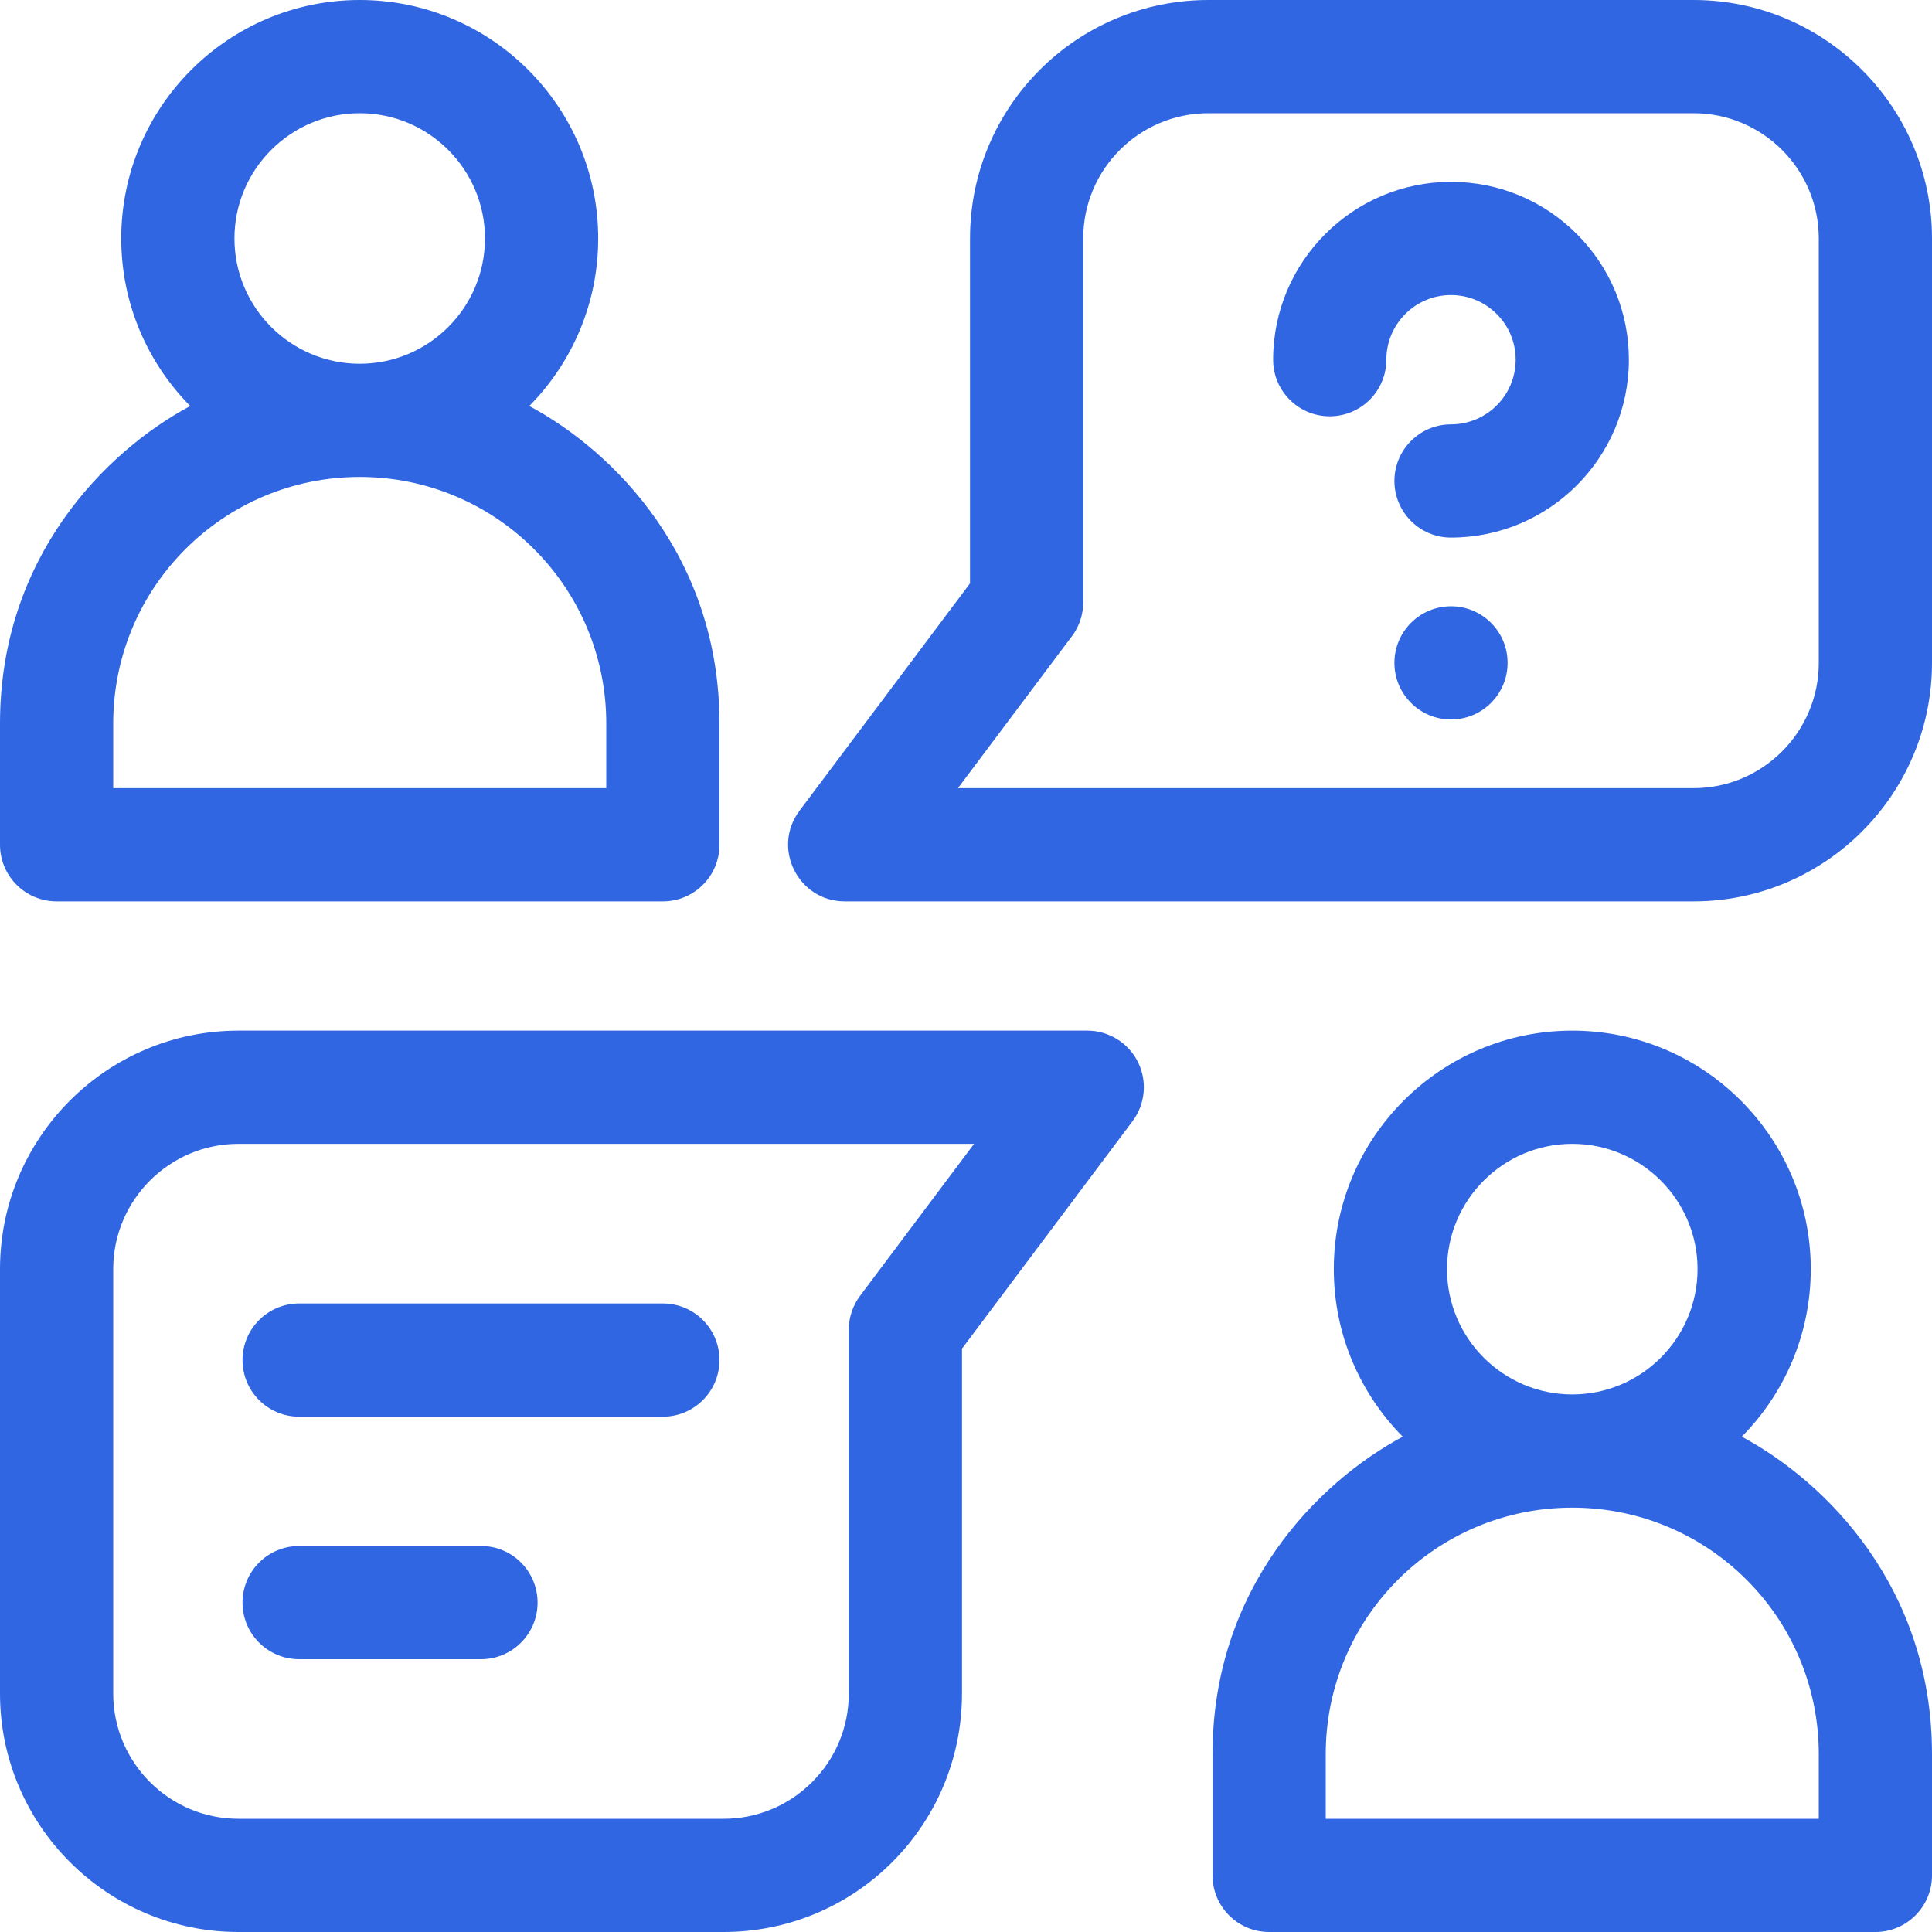 <svg width="40" height="40" viewBox="0 0 40 40" fill="none" xmlns="http://www.w3.org/2000/svg">
<g clip-path="url(#clip0_4_2315)">
<path d="M31.213 13.724C31.213 14.371 30.689 14.896 30.041 14.896C29.395 14.896 28.87 14.371 28.87 13.724C28.87 13.077 29.395 12.552 30.041 12.552C30.689 12.552 31.213 13.077 31.213 13.724Z" fill="#3066E2"/>
<path d="M30.04 3.765C28.011 3.765 26.359 5.417 26.359 7.447V7.448C26.359 8.095 26.884 8.619 27.531 8.619C28.178 8.619 28.703 8.094 28.703 7.447C28.703 6.709 29.303 6.109 30.041 6.109C30.399 6.109 30.735 6.248 30.988 6.502C31.241 6.754 31.38 7.09 31.38 7.448C31.38 8.186 30.78 8.786 30.041 8.786C29.395 8.786 28.87 9.311 28.87 9.958C28.87 10.605 29.395 11.13 30.041 11.13C32.072 11.13 33.724 9.478 33.724 7.448C33.724 6.464 33.34 5.539 32.646 4.845C31.951 4.149 31.026 3.765 30.04 3.765Z" fill="#3066E2"/>
<path d="M1.172 18.662H13.724C14.371 18.662 14.896 18.137 14.896 17.49V14.979C14.896 11.54 12.718 9.349 10.958 8.406C11.84 7.514 12.385 6.288 12.385 4.937C12.385 2.215 10.171 0 7.448 0C4.725 0 2.51 2.215 2.51 4.937C2.51 6.288 3.056 7.514 3.938 8.406C2.181 9.347 0 11.54 0 14.979V17.49C0 18.137 0.525 18.662 1.172 18.662ZM4.854 4.937C4.854 3.507 6.018 2.344 7.448 2.344C8.878 2.344 10.041 3.507 10.041 4.937C10.041 6.368 8.878 7.531 7.448 7.531C6.018 7.531 4.854 6.368 4.854 4.937ZM2.344 14.979C2.344 12.16 4.625 9.875 7.448 9.875C10.267 9.875 12.552 12.156 12.552 14.979V16.318H2.344V14.979Z" fill="#3066E2"/>
<path d="M36.062 29.745C36.944 28.852 37.49 27.627 37.49 26.276C37.49 23.553 35.275 21.338 32.552 21.338C29.83 21.338 27.615 23.553 27.615 26.276C27.615 27.627 28.16 28.852 29.042 29.745C27.285 30.686 25.104 32.878 25.104 36.318V38.828C25.104 39.475 25.629 40 26.276 40H38.828C39.475 40 40 39.475 40 38.828V36.318C40 32.879 37.822 30.688 36.062 29.745ZM29.959 26.276C29.959 24.846 31.122 23.682 32.552 23.682C33.982 23.682 35.146 24.846 35.146 26.276C35.146 27.706 33.982 28.87 32.552 28.87C31.122 28.87 29.959 27.706 29.959 26.276ZM37.656 37.656H27.448V36.318C27.448 33.498 29.729 31.214 32.552 31.214C35.371 31.214 37.656 33.495 37.656 36.318V37.656Z" fill="#3066E2"/>
<path d="M35.063 0H25.021C22.294 0 20.083 2.206 20.083 4.937V12.078L16.552 16.787C15.974 17.557 16.525 18.662 17.49 18.662H35.063C37.785 18.662 40 16.447 40 13.724V4.937C40 2.215 37.785 0 35.063 0ZM37.656 13.724C37.656 15.154 36.493 16.318 35.063 16.318H19.833L22.193 13.172C22.345 12.969 22.427 12.723 22.427 12.469V4.937C22.427 3.504 23.586 2.344 25.021 2.344H35.063C36.493 2.344 37.656 3.507 37.656 4.937V13.724Z" fill="#3066E2"/>
<path d="M22.51 21.338H4.937C2.215 21.338 0 23.553 0 26.276V35.063C0 37.785 2.215 40 4.937 40H14.979C17.706 40 19.917 37.794 19.917 35.063V27.922L23.448 23.213C23.714 22.859 23.757 22.383 23.559 21.986C23.36 21.589 22.954 21.338 22.51 21.338ZM17.807 26.828C17.655 27.031 17.573 27.277 17.573 27.531V35.063C17.573 35.755 17.303 36.407 16.814 36.896C16.323 37.386 15.672 37.656 14.979 37.656H4.937C3.507 37.656 2.344 36.493 2.344 35.063V26.276C2.344 24.846 3.507 23.682 4.937 23.682H20.167L17.807 26.828Z" fill="#3066E2"/>
<path d="M6.193 29.331H13.724C14.371 29.331 14.896 28.806 14.896 28.159C14.896 27.512 14.371 26.987 13.724 26.987H6.193C5.546 26.987 5.021 27.512 5.021 28.159C5.021 28.806 5.545 29.331 6.193 29.331Z" fill="#3066E2"/>
<path d="M6.193 34.352H9.959C10.605 34.352 11.13 33.827 11.13 33.18C11.13 32.532 10.605 32.008 9.959 32.008H6.193C5.546 32.008 5.021 32.532 5.021 33.18C5.021 33.827 5.545 34.352 6.193 34.352Z" fill="#3066E2"/>
</g>
<defs>
<clipPath id="clip0_4_2315">
<rect width="40" height="40" fill="white"/>
</clipPath>
</defs>
</svg>
